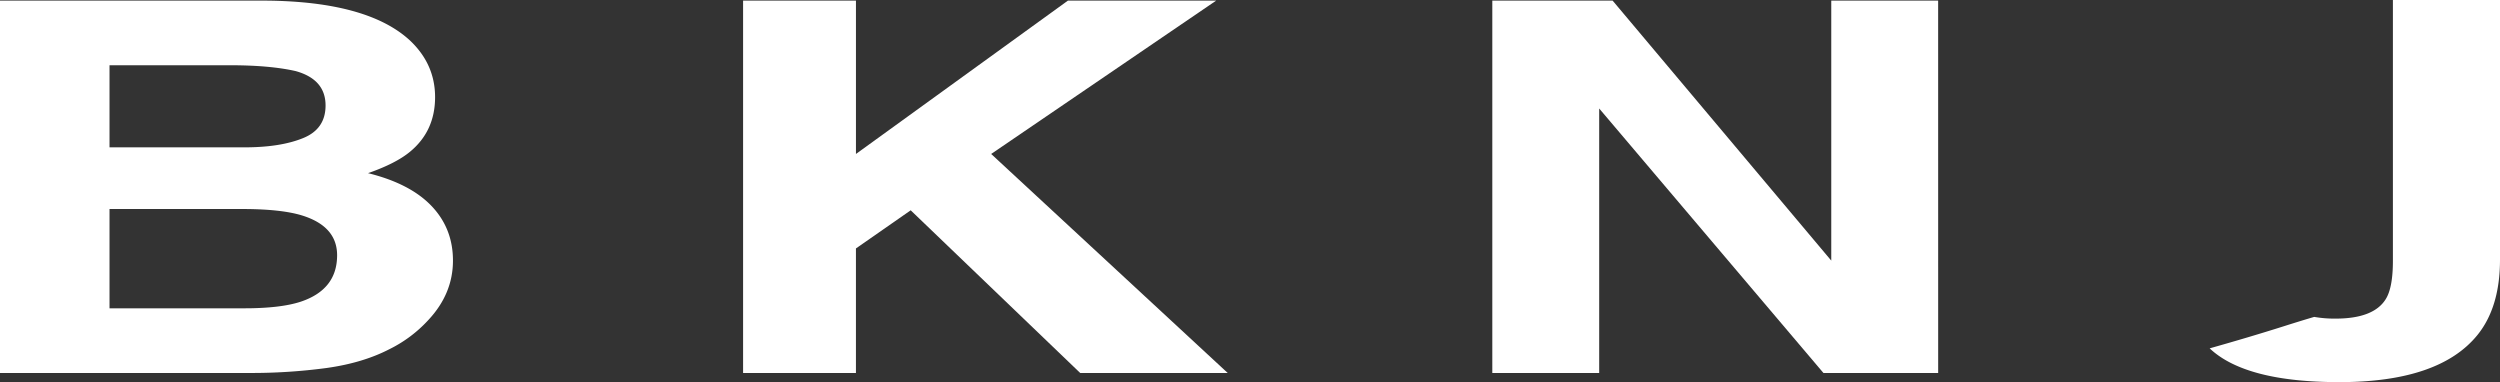 <svg viewBox="0 0 1707.54 261" xmlns="http://www.w3.org/2000/svg" data-name="Layer 1" id="Layer_1"><rect x="0" y="0" width="1707.54" height="261" fill="#333333" stroke="none"/><defs><style>.cls-1{fill:#fff;}</style></defs><path transform="translate(-136.46 -431)" d="M306.41,685.75h-170V431.43H318.63q68.94.69,97.7,27.09,17.3,16.22,17.3,38.82,0,23.3-17.3,37.44-9.68,7.94-28.5,14.49,28.74,7.08,43.38,22.43T445.84,609q0,22.6-16.79,40.55a90,90,0,0,1-26.72,20q-18.06,9.32-42.61,12.77A384.24,384.24,0,0,1,306.41,685.75Zm37.15-160.46q15.27-6.21,15.26-22.26,0-17.76-20.35-23.46-17.55-4-44.78-4H211.26v56.07h92.1Q328,531.67,343.56,525.29Zm-38.93,48.48H211.26v67.81h92.1q24.67,0,38.42-4.49,24.93-8.28,24.93-31.74,0-19.85-24.17-27.26Q329.06,574,304.63,573.77Z" class="cls-1"></path><path transform="translate(-136.46 -431)" d="M975,685.75H874.25L758.48,574.64l-37.4,26.05v85.06H644V431.43h77.09V536.16L865.85,431.43H967.11L813.44,536.16Z" class="cls-1"></path><path transform="translate(-136.46 -431)" d="M1460.26,685.75H1381.9L1228.73,505.1V685.75h-73V431.43h82.18L1387.24,609V431.43h73Z" class="cls-1"></path><path transform="translate(-136.46 -431)" d="M1770.85,431V609.21q0,18.49-5,26.27-8.31,13.14-34.2,13.14a81.22,81.22,0,0,1-14.54-1.17c-6.85,2-13.64,4.12-20.42,6.27-16.9,5.36-33.85,10.37-51,15.21Q1670.1,692,1734.27,692q68.16,0,94.29-32.15,15.43-19,15.44-51.51V431Z" class="cls-1"></path></svg>